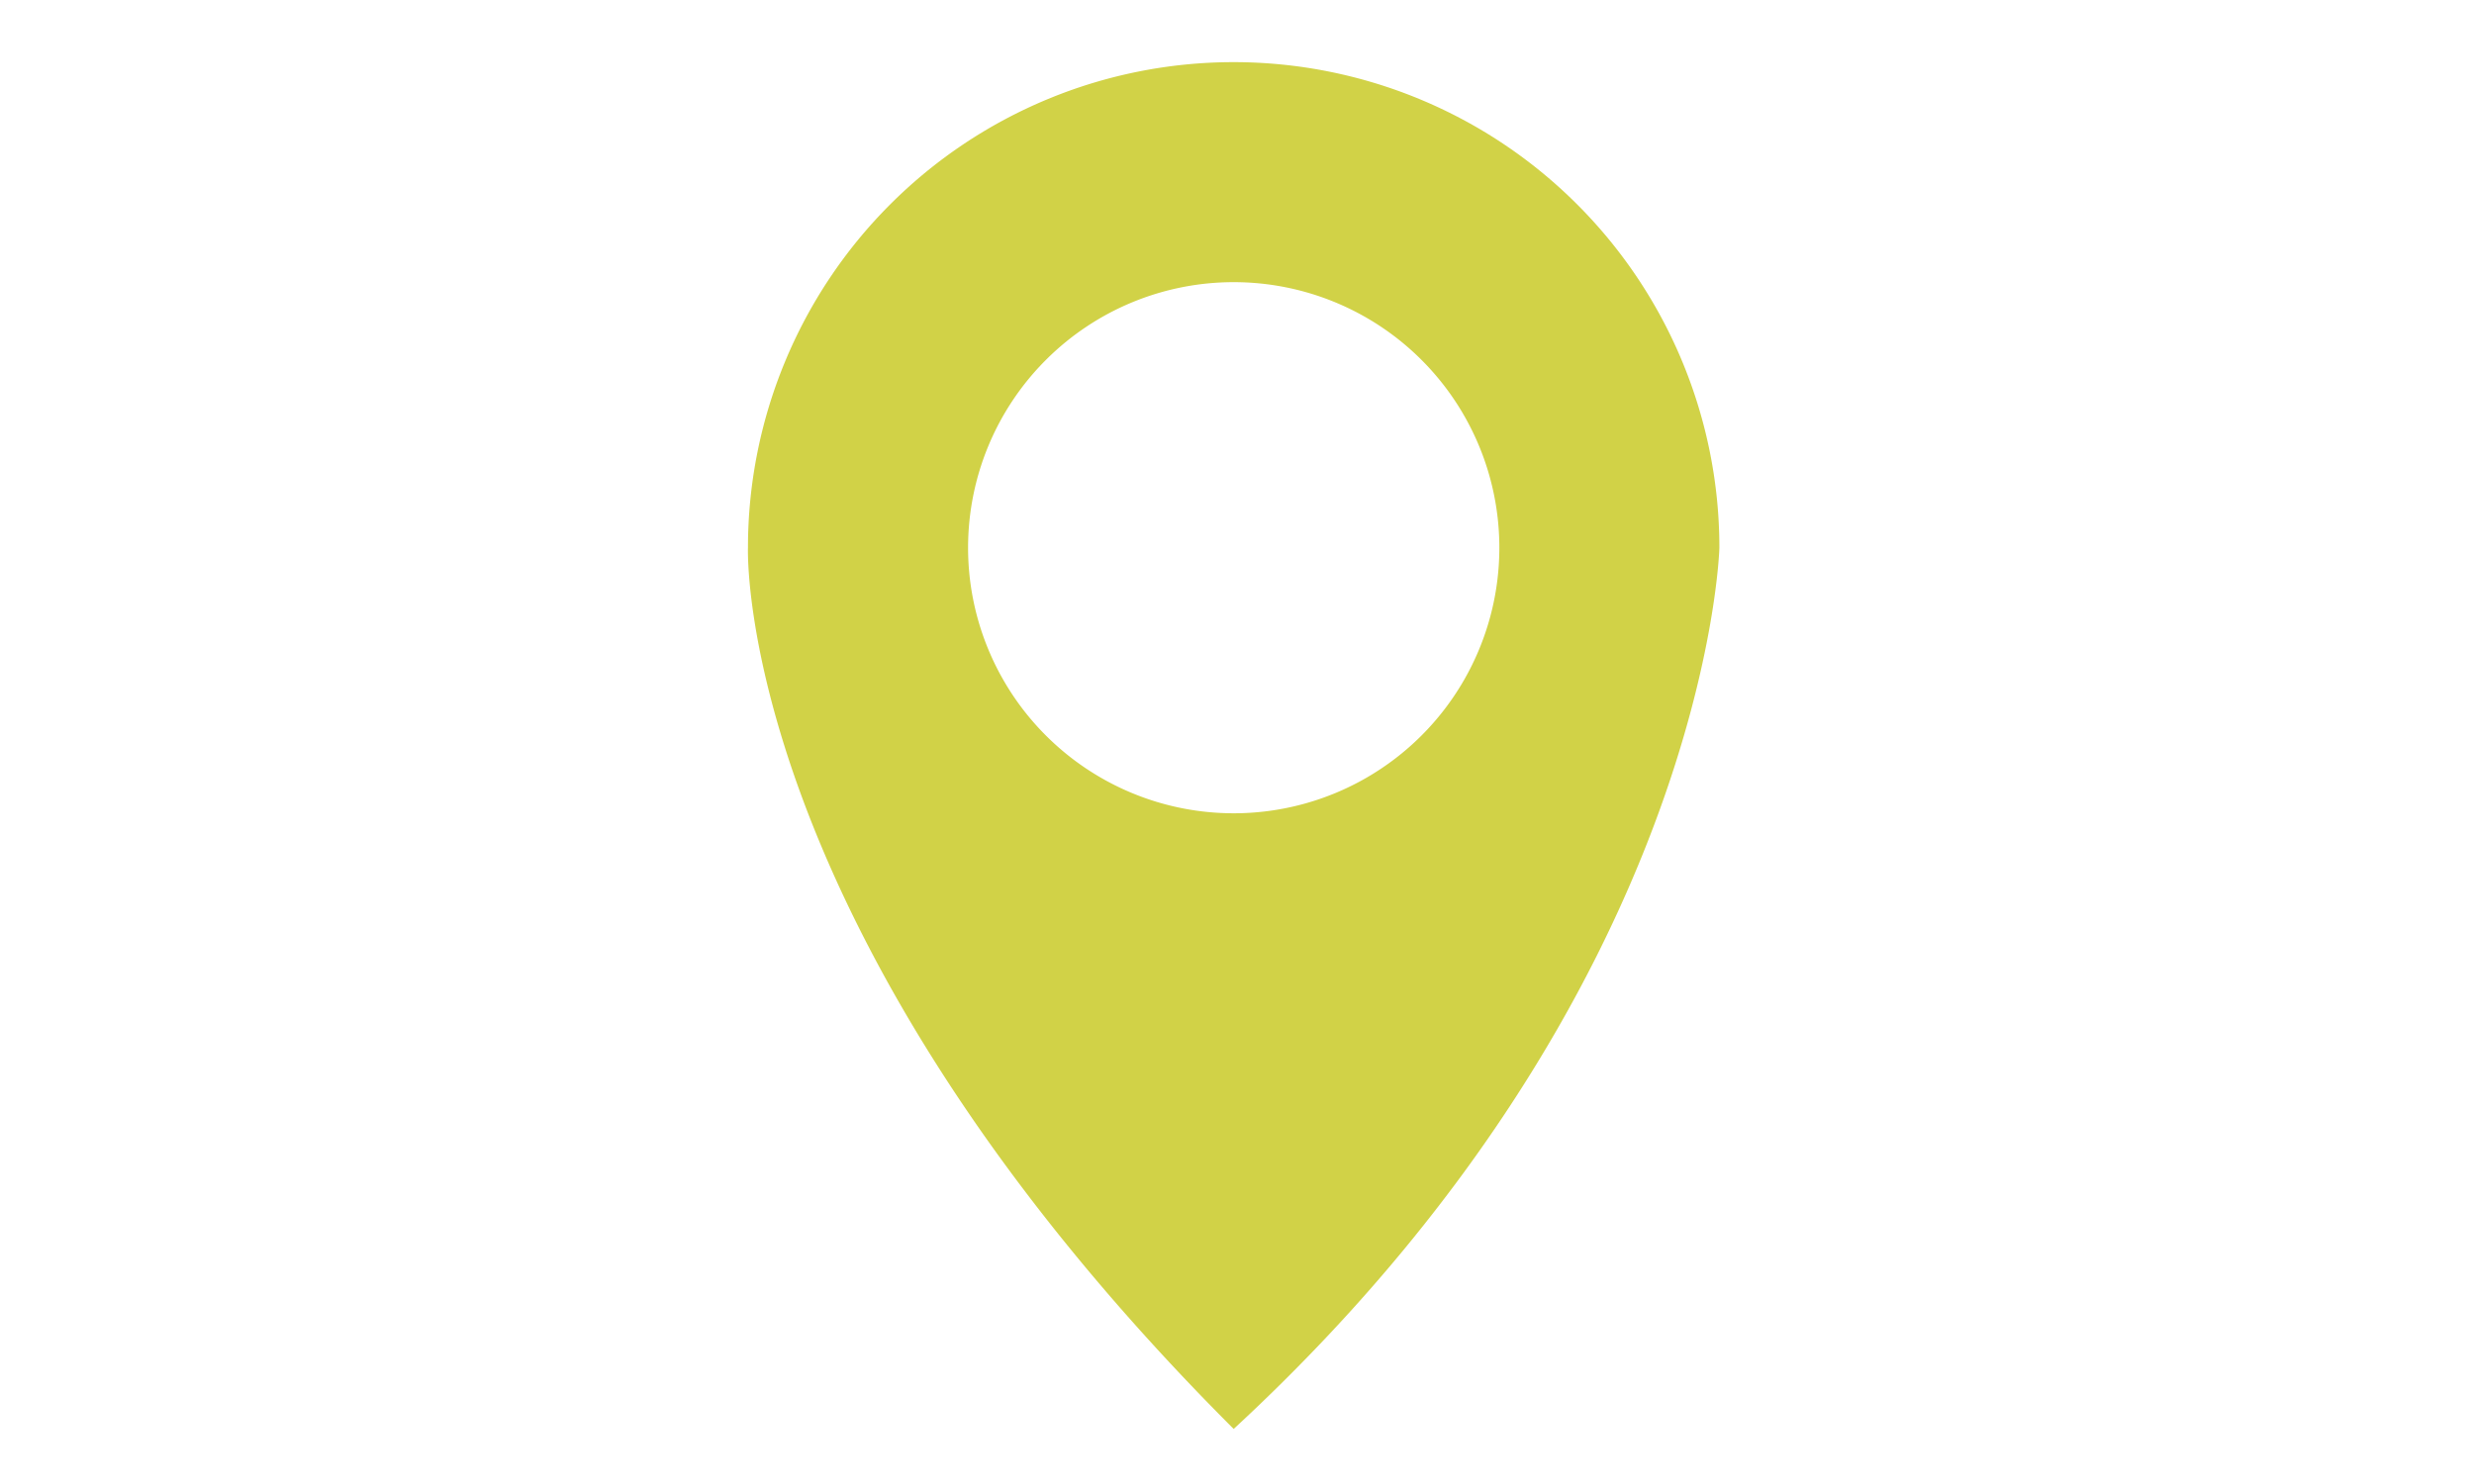 <svg xmlns="http://www.w3.org/2000/svg" xmlns:xlink="http://www.w3.org/1999/xlink" width="100" height="60" viewBox="0 0 100 60">
  <defs>
    <clipPath id="clip-path">
      <rect id="Rechteck_1" data-name="Rechteck 1" width="100" height="60" fill="#d1d247"/>
    </clipPath>
    <clipPath id="clip-path-2">
      <rect id="Rechteck_2" data-name="Rechteck 2" width="39.264" height="55.26" fill="#d1d247"/>
    </clipPath>
    <clipPath id="clip-Benutzerdefiniertes_Format_1">
      <rect width="100" height="60"/>
    </clipPath>
  </defs>
  <g id="Benutzerdefiniertes_Format_1" data-name="Benutzerdefiniertes Format – 1" clip-path="url(#clip-Benutzerdefiniertes_Format_1)">
    <g id="Benutzerdefiniertes_Format_1-2" data-name="Benutzerdefiniertes Format – 1" clip-path="url(#clip-path)">
      <g id="Gruppe_2" data-name="Gruppe 2" transform="translate(30.233 2.513)">
        <g id="Gruppe_1" data-name="Gruppe 1" clip-path="url(#clip-path-2)">
          <path id="Pfad_1" data-name="Pfad 1" d="M39.265,19.631A19.632,19.632,0,1,0,0,19.631S-.569,35.068,19.633,55.26C38.815,37.533,39.265,19.631,39.265,19.631M19.633,30.368A10.737,10.737,0,1,1,30.371,19.631,10.737,10.737,0,0,1,19.633,30.368" transform="translate(0 0.001)" fill="#d1d247"/>
        </g>
      </g>
    </g>
  </g>
</svg>
